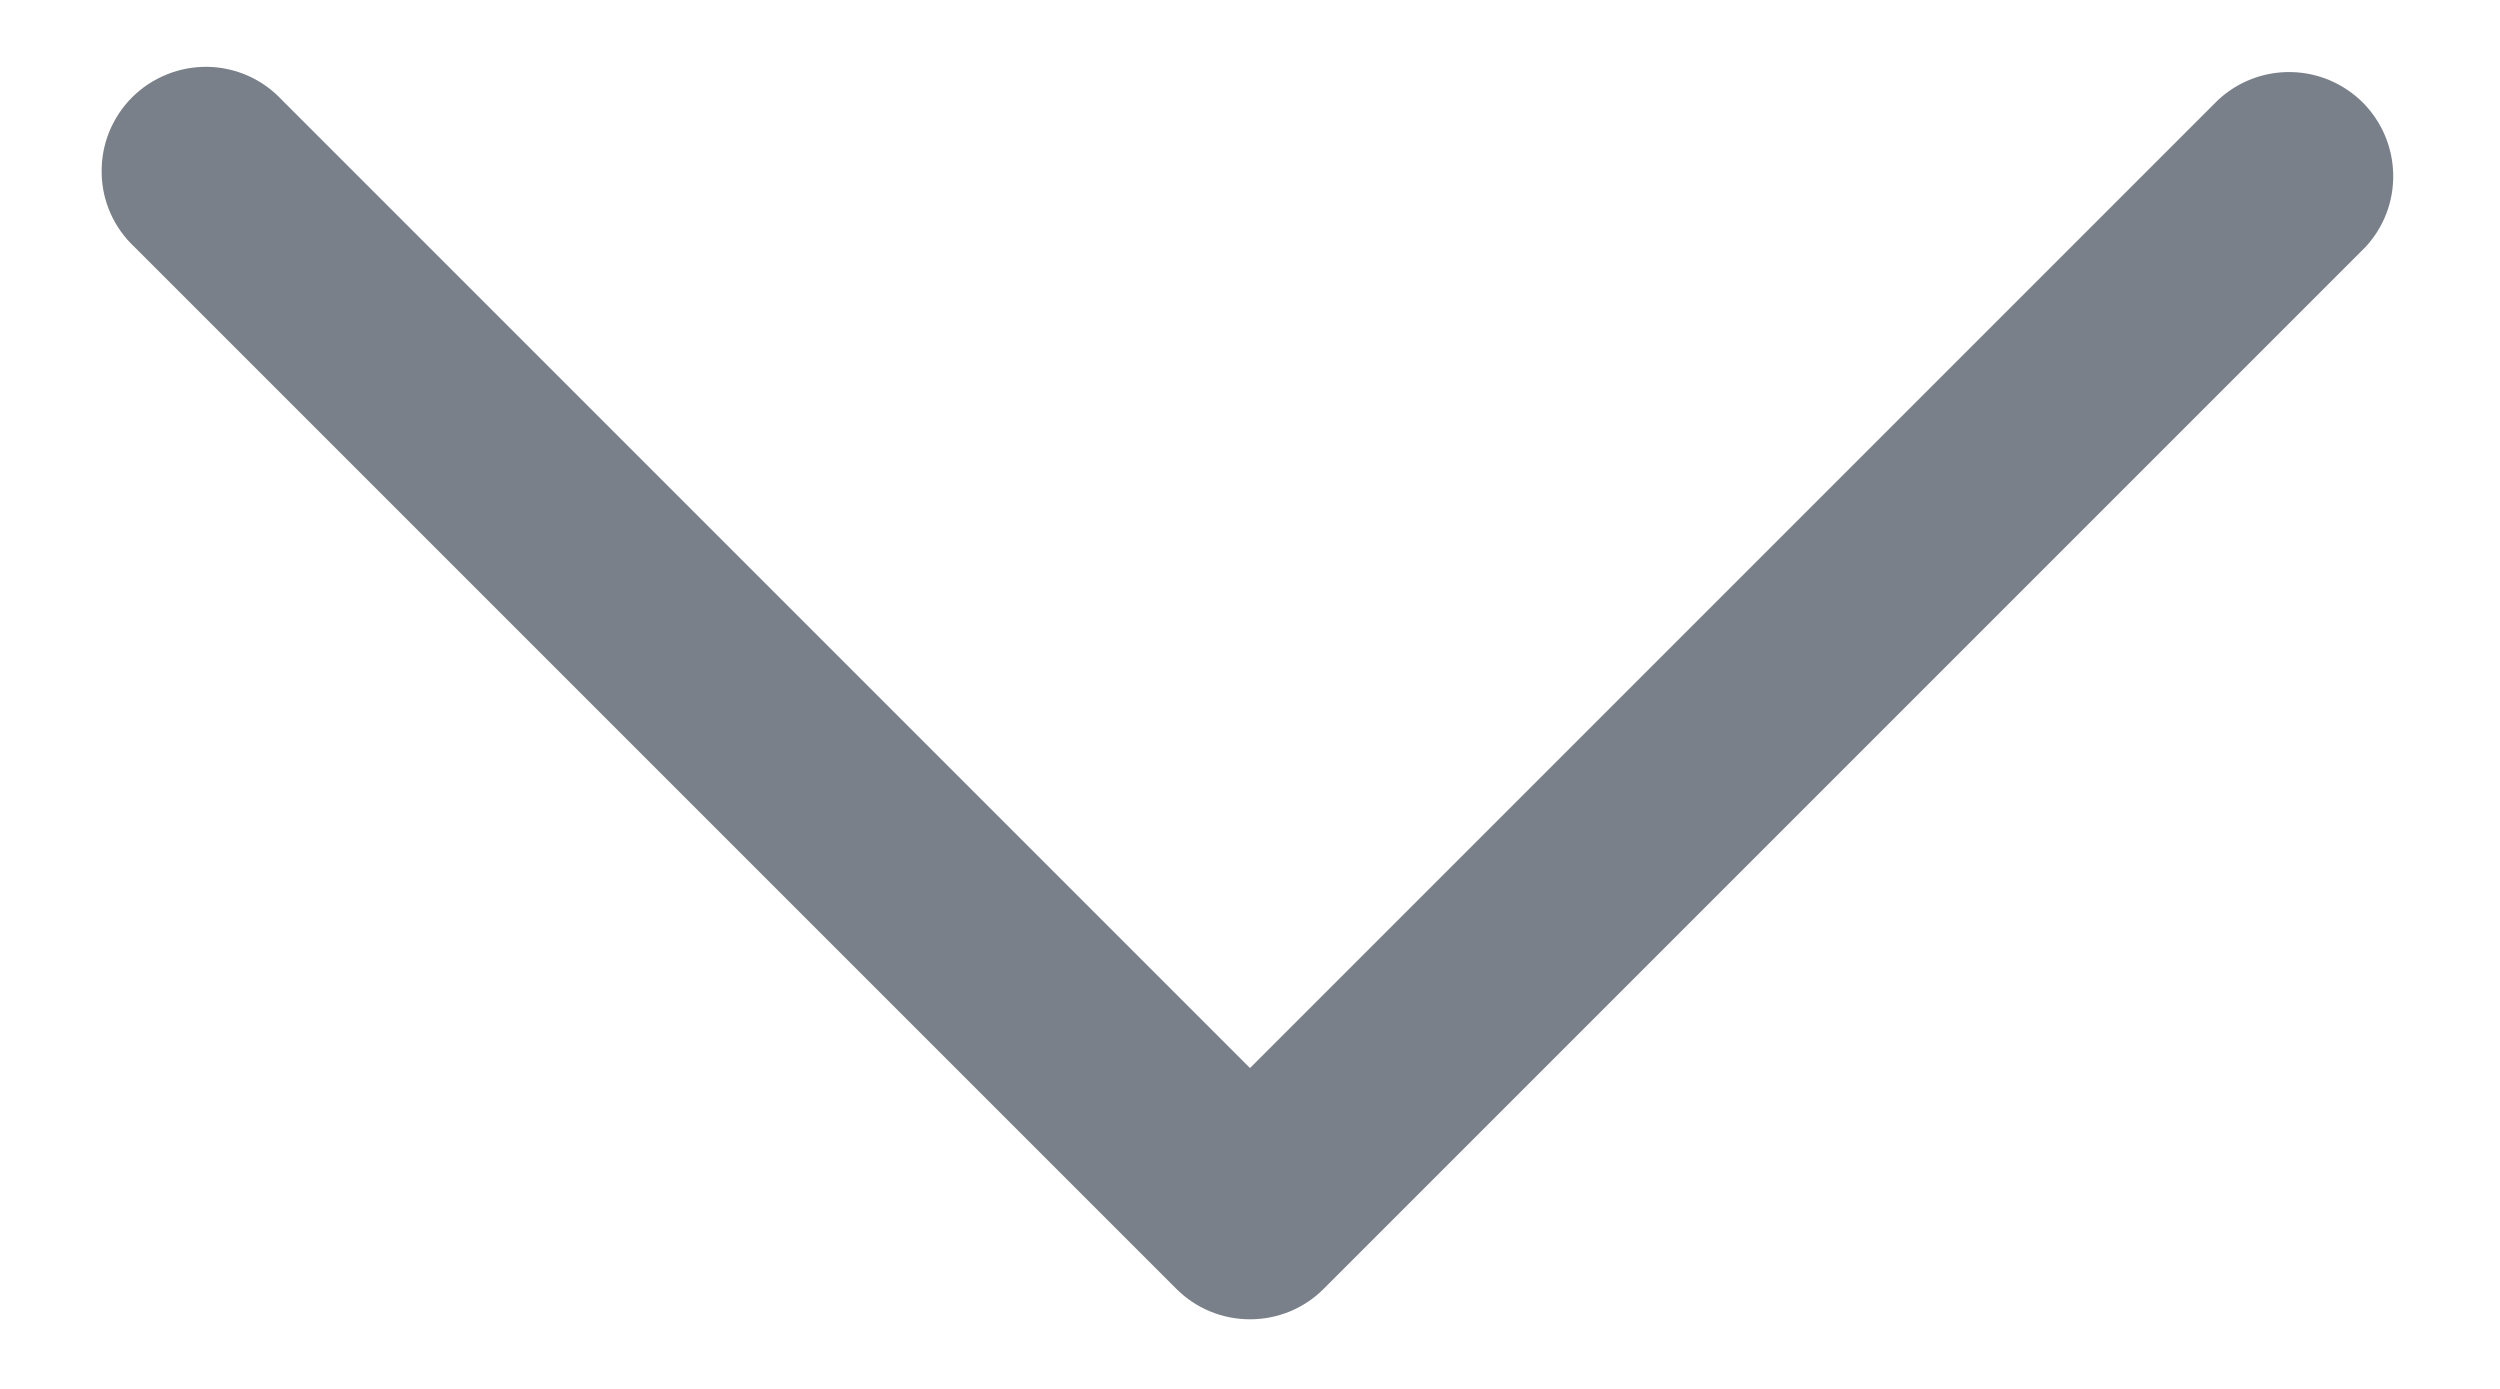<svg width="18" height="10" viewBox="0 0 18 10" fill="none" xmlns="http://www.w3.org/2000/svg">
<path fill-rule="evenodd" clip-rule="evenodd" d="M9.53 9.28C9.39 9.421 9.199 9.499 9 9.499C8.801 9.499 8.611 9.421 8.47 9.28L0.97 1.78C0.896 1.711 0.837 1.629 0.796 1.537C0.755 1.445 0.733 1.345 0.732 1.245C0.73 1.144 0.748 1.044 0.786 0.95C0.824 0.857 0.88 0.772 0.951 0.701C1.022 0.63 1.107 0.574 1.201 0.536C1.294 0.498 1.394 0.48 1.495 0.481C1.595 0.483 1.695 0.505 1.787 0.546C1.879 0.587 1.961 0.646 2.03 0.72L9 7.69L15.97 0.72C16.112 0.588 16.3 0.515 16.495 0.519C16.689 0.522 16.874 0.601 17.012 0.738C17.149 0.876 17.228 1.061 17.231 1.256C17.235 1.45 17.163 1.638 17.03 1.78L9.53 9.28Z" fill="#7A8089"/>
</svg>
